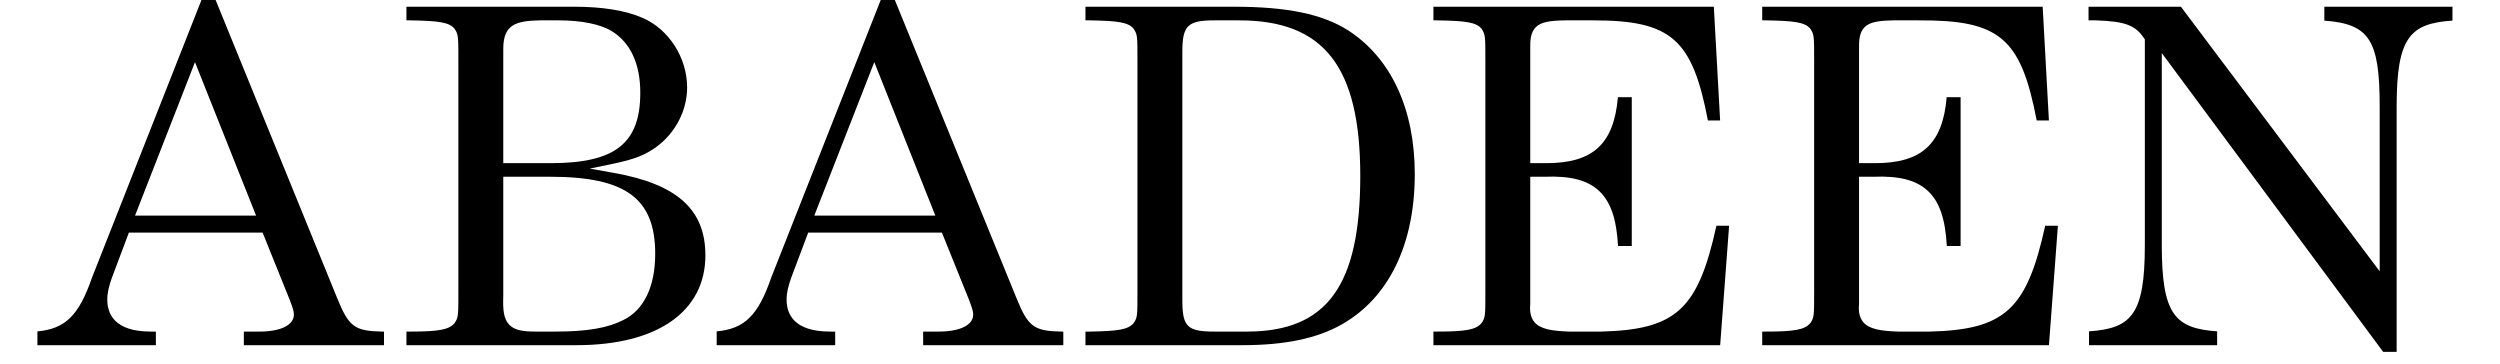 <svg xmlns="http://www.w3.org/2000/svg" xmlns:xlink="http://www.w3.org/1999/xlink" width="275" zoomAndPan="magnify" viewBox="0 0 206.25 30" height="40" preserveAspectRatio="xMidYMid meet" version="1.2"><defs><clipPath id="edee4fd9fa"><path d="M 3.086 0 L 32 0 L 32 29 L 3.086 29 Z M 3.086 0 "/></clipPath><clipPath id="4bd04fe9f4"><path d="M 172 0 L 202.559 0 L 202.559 29.031 L 172 29.031 Z M 172 0 "/></clipPath></defs><g id="e81f414b48"><path style=" stroke:none;fill-rule:nonzero;fill:#000000;fill-opacity:1;" d="M 141.605 18.621 C 140.086 25.547 138.262 27.195 132.102 27.355 L 129.473 27.355 C 128.078 27.309 127.113 27.164 126.613 26.602 C 126.211 26.145 126.203 25.531 126.246 25.047 L 126.246 14.582 L 127.414 14.582 C 129.562 14.496 130.957 14.855 131.914 15.742 C 132.875 16.637 133.363 18.043 133.488 20.297 L 134.621 20.297 L 134.621 8.02 L 133.477 8.02 C 133.148 11.875 131.418 13.461 127.57 13.461 L 126.246 13.461 L 126.246 4.035 C 126.227 3.266 126.297 2.672 126.684 2.262 C 127.125 1.801 127.879 1.703 129.113 1.68 L 131.184 1.68 C 131.273 1.68 131.359 1.68 131.441 1.68 C 137.859 1.68 139.617 3.203 140.902 9.938 L 141.91 9.938 L 141.391 0.555 L 118.258 0.555 L 118.258 1.68 L 118.598 1.68 C 120.898 1.719 121.789 1.832 122.227 2.371 C 122.543 2.848 122.543 2.973 122.543 5.066 L 122.543 23.965 C 122.543 26.059 122.543 26.184 122.242 26.637 C 121.797 27.195 120.953 27.355 118.598 27.355 L 118.258 27.355 L 118.258 28.477 L 141.914 28.477 L 142.652 18.621 Z M 141.605 18.621 "/><path style=" stroke:none;fill-rule:nonzero;fill:#000000;fill-opacity:1;" d="M 58.195 21.066 C 58.195 17.273 55.844 15.172 50.562 14.25 L 48.652 13.91 L 50.551 13.516 C 52.363 13.137 53.223 12.801 54.219 12.07 C 55.762 10.902 56.688 9.082 56.688 7.211 C 56.688 4.766 55.176 2.406 53.02 1.48 C 51.66 0.875 49.723 0.555 47.41 0.555 L 33.531 0.555 L 33.531 1.68 L 33.871 1.68 C 36.172 1.719 37.062 1.832 37.5 2.371 C 37.816 2.848 37.816 2.973 37.816 5.066 L 37.816 23.965 C 37.816 26.055 37.816 26.184 37.516 26.637 C 37.07 27.195 36.227 27.355 33.871 27.355 L 33.531 27.355 L 33.531 28.477 L 47.57 28.477 C 54.223 28.477 58.195 25.707 58.195 21.066 Z M 41.52 4.035 C 41.52 2.078 42.484 1.719 44.508 1.68 L 46.102 1.68 C 47.961 1.68 49.555 2 50.465 2.566 C 52.008 3.508 52.824 5.266 52.824 7.648 C 52.824 11.832 50.75 13.461 45.426 13.461 L 41.52 13.461 Z M 44.195 27.355 C 43.184 27.355 42.465 27.262 42.012 26.789 C 41.547 26.309 41.48 25.543 41.52 24.465 L 41.52 14.582 L 45.387 14.582 C 51.625 14.582 54.055 16.367 54.055 20.949 C 54.055 23.637 53.121 25.578 51.426 26.402 C 50.156 27.055 48.438 27.355 45.863 27.355 Z M 44.195 27.355 "/><path style=" stroke:none;fill-rule:nonzero;fill:#000000;fill-opacity:1;" d="M 168.73 18.621 C 167.211 25.547 165.387 27.195 159.227 27.355 L 156.598 27.355 C 155.203 27.309 154.238 27.164 153.738 26.602 C 153.336 26.145 153.328 25.531 153.371 25.047 L 153.371 14.582 L 154.539 14.582 C 156.688 14.496 158.082 14.855 159.039 15.742 C 160.004 16.637 160.488 18.043 160.613 20.297 L 161.75 20.297 L 161.75 8.02 L 160.602 8.02 C 160.273 11.875 158.543 13.461 154.695 13.461 L 153.371 13.461 L 153.371 4.035 C 153.352 3.266 153.422 2.672 153.809 2.262 C 154.25 1.801 155.004 1.703 156.238 1.68 L 158.309 1.68 C 164.953 1.648 166.723 3.113 168.027 9.938 L 169.035 9.938 L 168.52 0.555 L 145.383 0.555 L 145.383 1.68 L 145.723 1.68 C 148.023 1.719 148.914 1.832 149.352 2.371 C 149.668 2.848 149.668 2.973 149.668 5.066 L 149.668 23.965 C 149.668 26.059 149.668 26.184 149.367 26.637 C 148.918 27.195 148.078 27.355 145.723 27.355 L 145.383 27.355 L 145.383 28.477 L 169.039 28.477 L 169.777 18.621 Z M 168.73 18.621 "/><g clip-rule="nonzero" clip-path="url(#edee4fd9fa)"><path style=" stroke:none;fill-rule:nonzero;fill:#000000;fill-opacity:1;" d="M 3.086 27.34 L 3.086 28.477 L 12.859 28.477 L 12.859 27.355 L 12.438 27.355 C 9.473 27.355 8.852 25.922 8.852 24.719 C 8.852 24.117 8.996 23.586 9.227 22.926 L 10.633 19.188 L 21.664 19.188 L 23.902 24.738 C 24.156 25.41 24.246 25.684 24.246 25.949 C 24.246 26.82 23.16 27.355 21.41 27.355 L 20.117 27.355 L 20.117 28.477 L 31.68 28.477 L 31.68 27.355 L 31.496 27.355 C 29.254 27.309 28.77 26.949 27.812 24.582 L 17.789 0 L 16.621 0 L 7.586 22.914 C 6.508 26.02 5.402 27.125 3.086 27.34 Z M 16.086 5.125 L 21.125 17.785 L 11.141 17.785 Z M 16.086 5.125 "/></g><path style=" stroke:none;fill-rule:nonzero;fill:#000000;fill-opacity:1;" d="M 110.672 26.777 C 114.57 24.582 116.719 20.168 116.719 14.355 C 116.719 9.023 114.777 4.82 111.25 2.523 C 109.113 1.16 106.203 0.555 101.805 0.555 L 89.551 0.555 L 89.551 1.68 L 89.934 1.68 C 92.203 1.719 93.086 1.832 93.523 2.371 C 93.84 2.848 93.84 2.973 93.84 5.066 L 93.84 23.965 C 93.84 26.055 93.84 26.184 93.539 26.637 C 93.082 27.207 92.203 27.316 89.941 27.355 L 89.551 27.355 L 89.551 28.477 L 102.52 28.477 C 105.988 28.477 108.652 27.922 110.672 26.777 Z M 97.543 24.797 L 97.543 4.273 C 97.543 2.113 97.984 1.68 100.176 1.68 L 102.242 1.68 C 109.238 1.68 112.223 5.52 112.223 14.516 C 112.223 23.512 109.512 27.355 102.879 27.355 L 100.176 27.355 C 97.961 27.355 97.543 26.949 97.543 24.797 Z M 97.543 24.797 "/><path style=" stroke:none;fill-rule:nonzero;fill:#000000;fill-opacity:1;" d="M 59.125 27.34 L 59.125 28.477 L 68.902 28.477 L 68.902 27.355 L 68.48 27.355 C 65.512 27.355 64.895 25.922 64.895 24.719 C 64.895 24.117 65.039 23.594 65.27 22.926 L 66.676 19.188 L 77.707 19.188 L 79.945 24.738 C 80.199 25.41 80.289 25.684 80.289 25.949 C 80.289 26.82 79.199 27.355 77.453 27.355 L 76.16 27.355 L 76.16 28.477 L 87.723 28.477 L 87.723 27.355 L 87.539 27.355 C 85.293 27.309 84.812 26.949 83.855 24.582 L 73.824 0 L 72.66 0 L 63.621 22.914 C 62.547 26.02 61.438 27.125 59.121 27.34 Z M 72.129 5.125 L 77.164 17.785 L 67.18 17.785 Z M 72.129 5.125 "/><g clip-rule="nonzero" clip-path="url(#4bd04fe9f4)"><path style=" stroke:none;fill-rule:nonzero;fill:#000000;fill-opacity:1;" d="M 202.328 1.699 L 202.328 0.555 L 191.758 0.555 L 191.758 1.703 C 195.5 1.973 196.324 3.324 196.324 8.801 L 196.324 22.383 L 179.926 0.555 L 172.305 0.555 L 172.305 1.68 L 172.922 1.68 C 175.32 1.762 176.168 2.078 176.883 3.152 L 176.949 3.246 L 176.949 20.234 C 176.949 25.965 175.848 27.09 172.344 27.336 L 172.344 28.477 L 182.914 28.477 L 182.914 27.336 C 179.441 27.09 178.348 25.965 178.348 20.234 L 178.348 4.379 L 196.613 29.031 L 197.723 29.031 L 197.723 8.801 C 197.723 3.066 198.824 1.941 202.328 1.699 Z M 202.328 1.699 "/></g></g></svg>